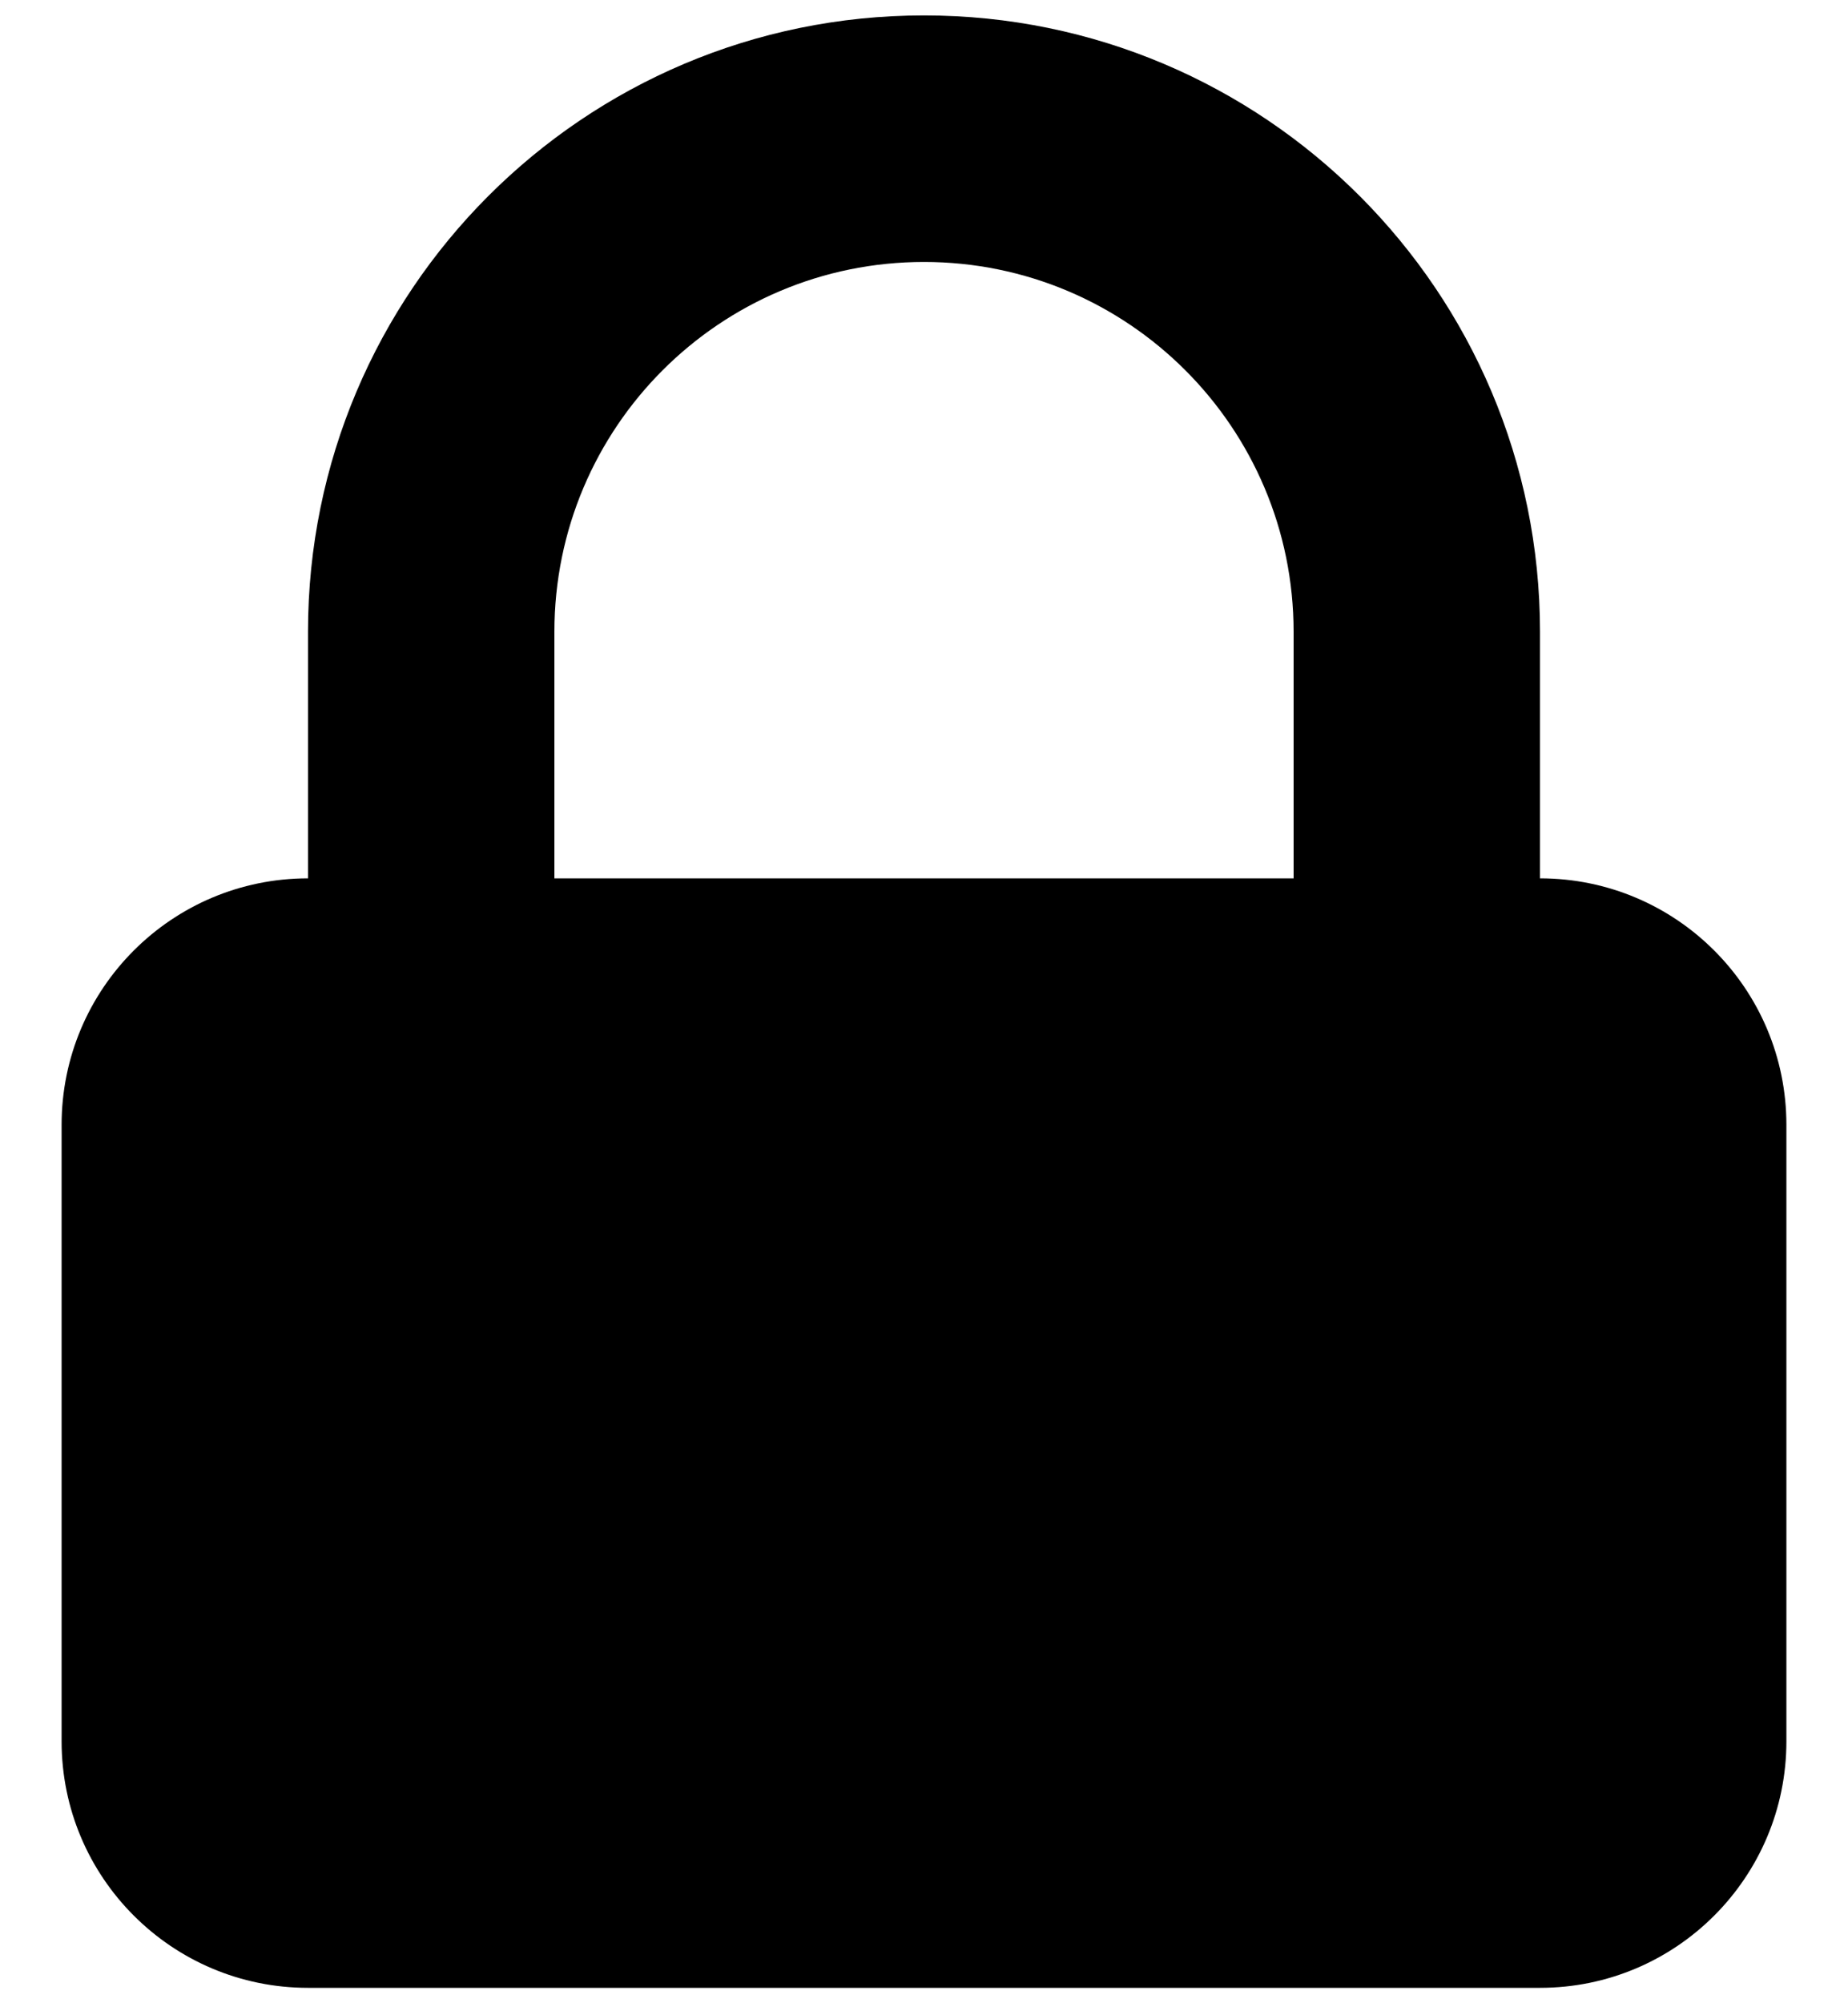 <svg width="12" height="13" viewBox="0 0 12 13" xmlns="http://www.w3.org/2000/svg">
<path fill-rule="evenodd" clip-rule="evenodd" d="M2 5.7V4.1C2 1.89 3.791 0.1 6 0.1C8.209 0.1 10 1.89 10 4.1V5.7C10.884 5.7 11.6 6.416 11.6 7.3V11.3C11.6 12.183 10.884 12.9 10 12.9H2C1.116 12.9 0.4 12.183 0.4 11.3V7.3C0.4 6.416 1.116 5.7 2 5.7ZM8.4 4.1V5.7H3.6V4.1C3.6 2.774 4.674 1.7 6 1.7C7.325 1.7 8.4 2.774 8.4 4.1Z"/>
</svg>
